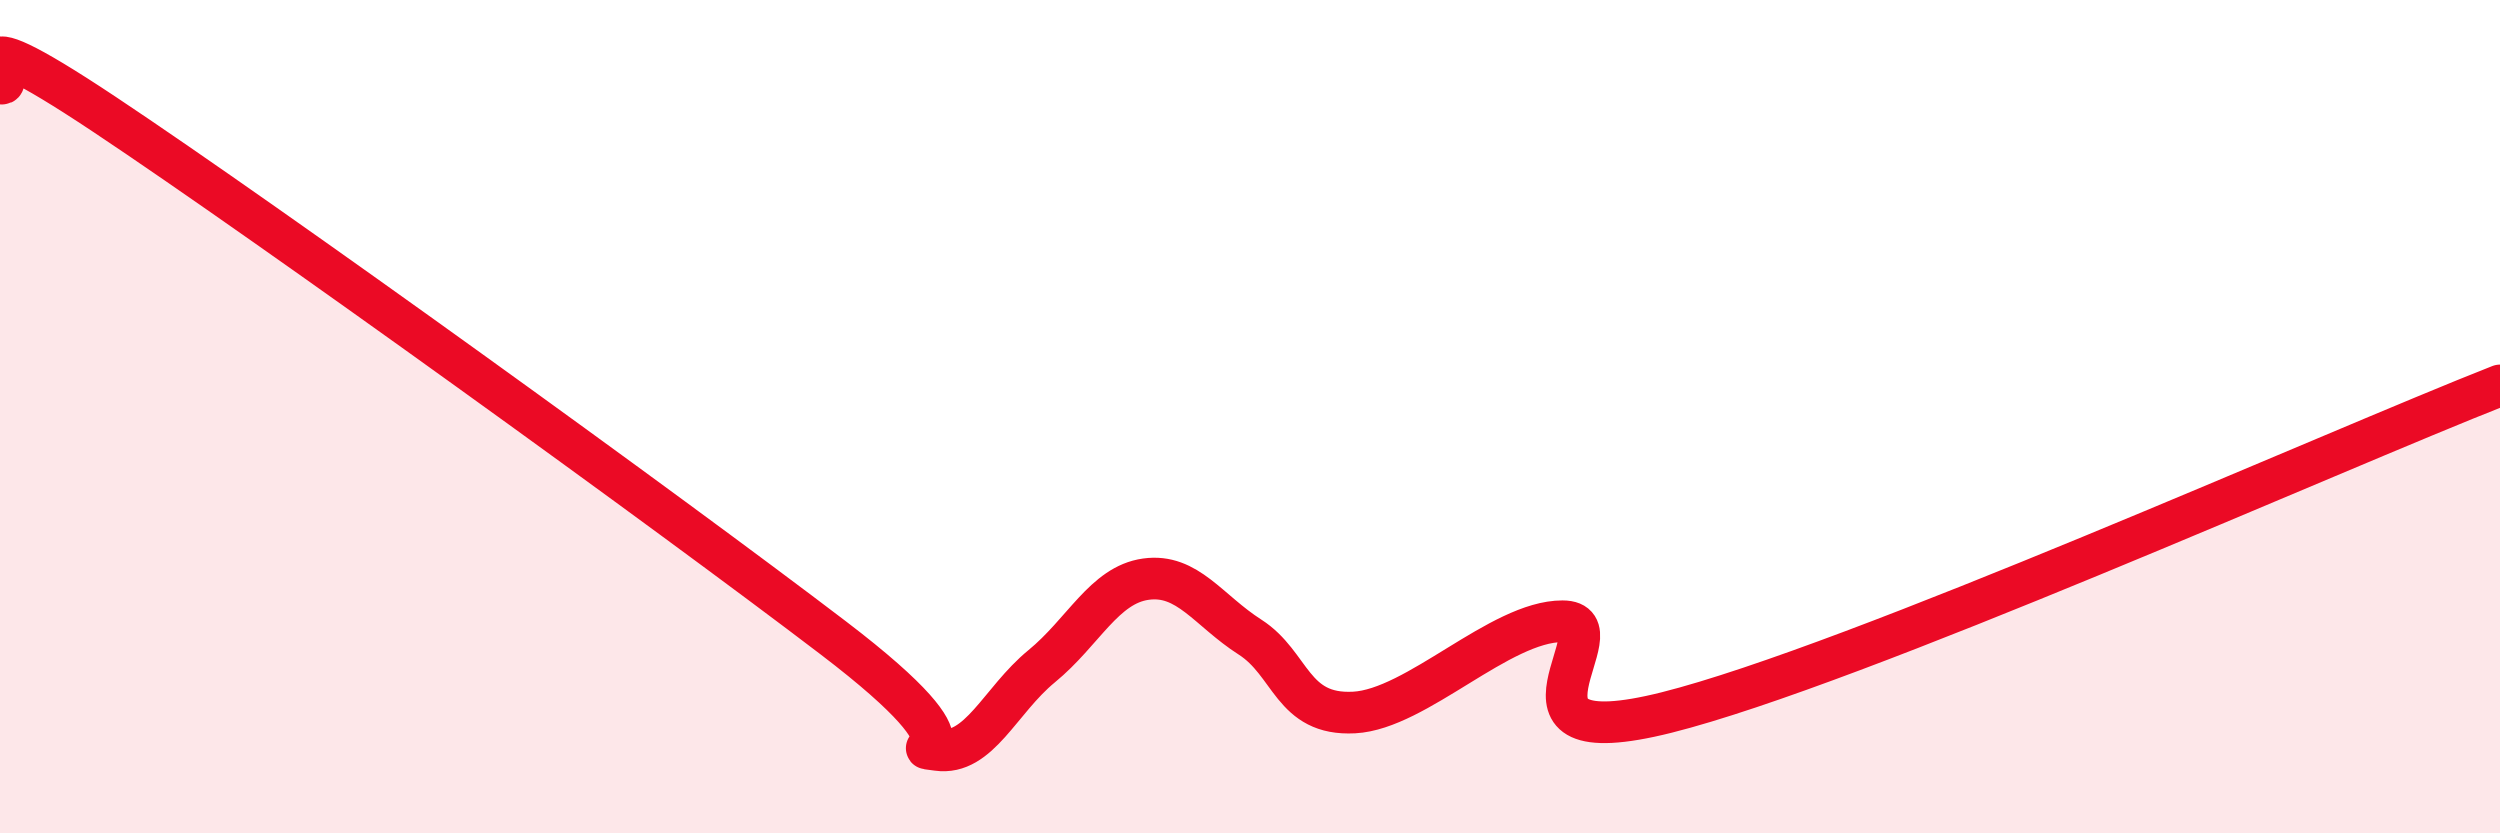 
    <svg width="60" height="20" viewBox="0 0 60 20" xmlns="http://www.w3.org/2000/svg">
      <path
        d="M 0,2 C 0.5,2.15 -1.5,0.08 2.5,2.74 C 6.5,5.4 16,12.26 20,15.31 C 24,18.36 21.5,17.86 22.5,18 C 23.5,18.14 24,16.81 25,15.99 C 26,15.17 26.5,14.04 27.5,13.9 C 28.5,13.76 29,14.65 30,15.29 C 31,15.93 31,17.18 32.5,17.1 C 34,17.02 36,14.91 37.5,14.91 C 39,14.91 35.5,18.23 40,17.1 C 44.5,15.97 56,10.82 60,9.25L60 20L0 20Z"
        fill="#EB0A25"
        opacity="0.1"
        stroke-linecap="round"
        stroke-linejoin="round"
      />
      <path
        d="M 0,2 C 0.5,2.15 -1.5,0.08 2.5,2.74 C 6.5,5.4 16,12.26 20,15.31 C 24,18.36 21.5,17.86 22.5,18 C 23.5,18.14 24,16.81 25,15.99 C 26,15.17 26.5,14.04 27.5,13.9 C 28.5,13.76 29,14.65 30,15.29 C 31,15.93 31,17.18 32.5,17.1 C 34,17.02 36,14.91 37.5,14.91 C 39,14.91 35.5,18.23 40,17.1 C 44.5,15.97 56,10.82 60,9.25"
        stroke="#EB0A25"
        stroke-width="1"
        fill="none"
        stroke-linecap="round"
        stroke-linejoin="round"
      />
    </svg>
  